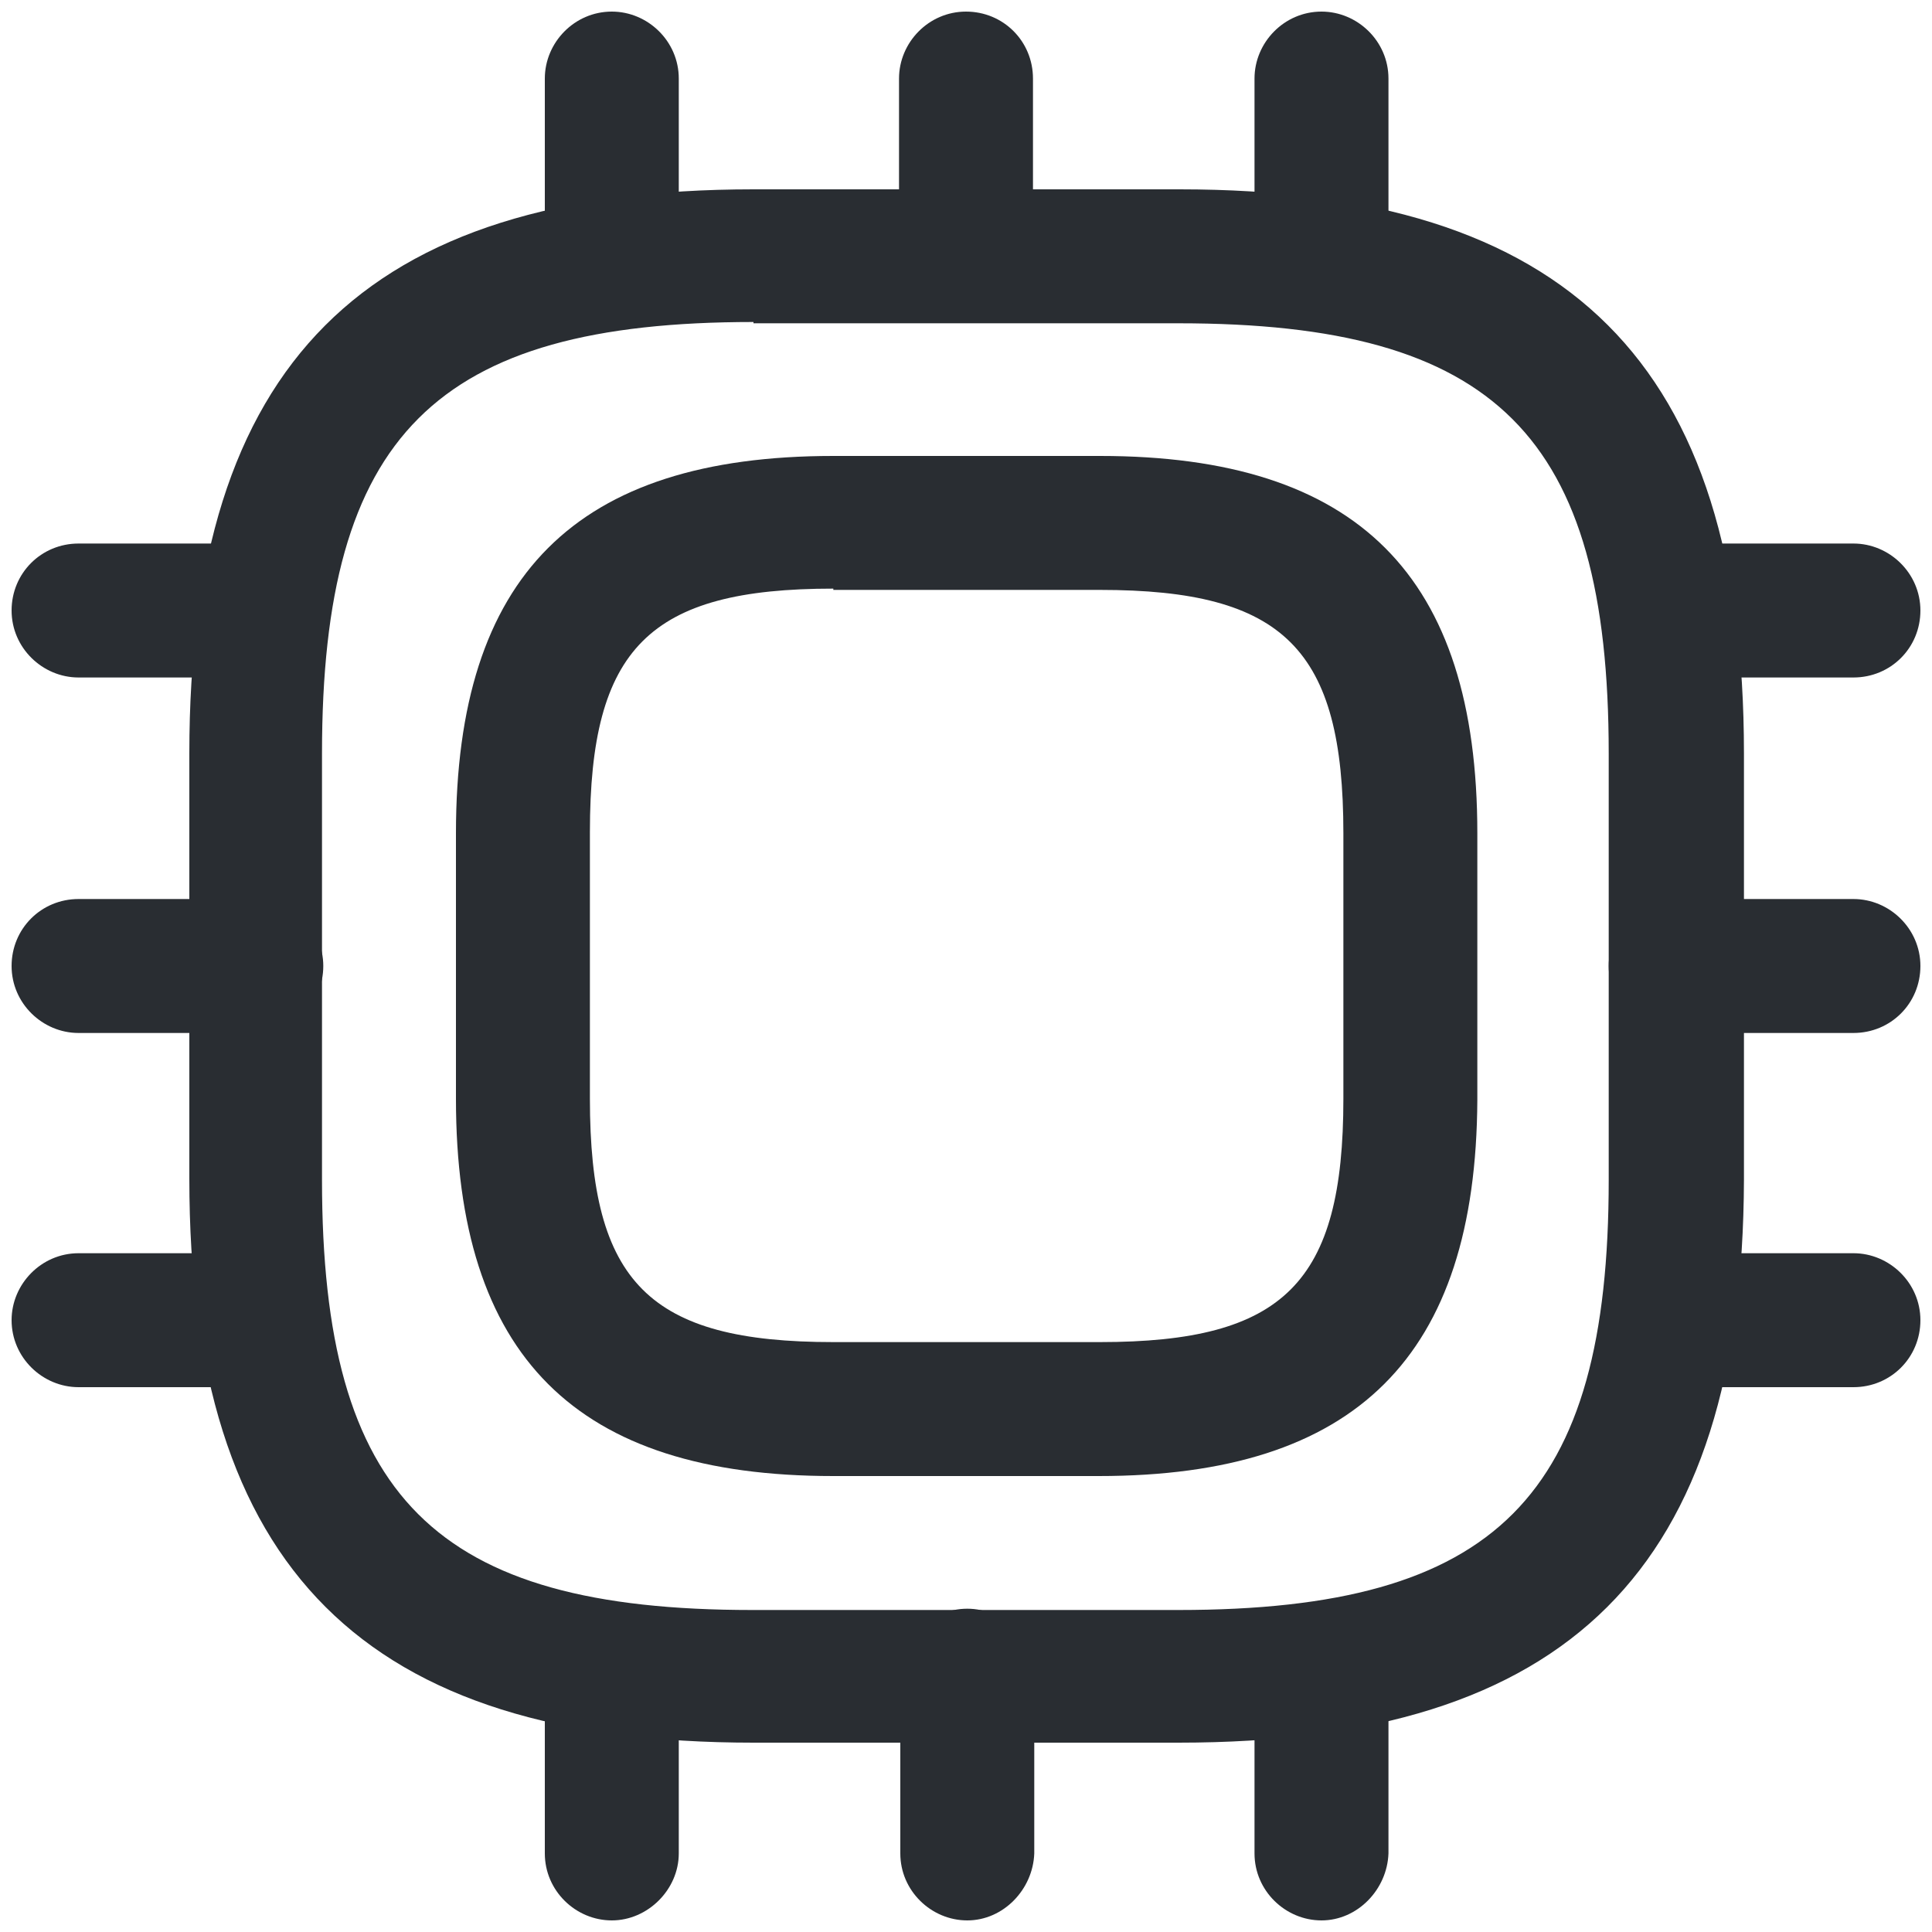 <?xml version="1.0" encoding="utf-8"?>
<!-- Generator: Adobe Illustrator 27.9.0, SVG Export Plug-In . SVG Version: 6.00 Build 0)  -->
<svg version="1.1" id="Layer_1" xmlns="http://www.w3.org/2000/svg" xmlns:xlink="http://www.w3.org/1999/xlink" x="0px" y="0px"
	 viewBox="0 0 150 150" style="enable-background:new 0 0 150 150;" xml:space="preserve">
<style type="text/css">
	.st0{fill:#292D32;}
</style>
<g>
	<path class="st0" d="M91.5,135.3H58.5c-30.2,0-43.8-13.5-43.8-43.8V58.5c0-30.2,13.5-43.8,43.8-43.8h33.1
		c30.2,0,43.8,13.5,43.8,43.8v33.1C135.3,121.8,121.8,135.3,91.5,135.3z M58.5,25C33.8,25,25,33.8,25,58.5v33.1
		c0,24.7,8.8,33.4,33.4,33.4h33.1c24.7,0,33.4-8.8,33.4-33.4V58.5c0-24.7-8.8-33.4-33.4-33.4H58.5z"/>
	<path class="st0" d="M85.3,114.6H64.7c-20,0-29.3-9.3-29.3-29.3V64.7c0-20,9.3-29.3,29.3-29.3h20.7c20,0,29.3,9.3,29.3,29.3v20.7
		C114.6,105.3,105.3,114.6,85.3,114.6z M64.7,45.7c-14.3,0-18.9,4.6-18.9,18.9v20.7c0,14.3,4.6,18.9,18.9,18.9h20.7
		c14.3,0,18.9-4.6,18.9-18.9V64.7c0-14.3-4.6-18.9-18.9-18.9H64.7z"/>
	<path class="st0" d="M47.5,25c-2.9,0-5.2-2.3-5.2-5.2V6.1c0-2.8,2.3-5.2,5.2-5.2c2.8,0,5.2,2.3,5.2,5.2v13.8
		C52.7,22.7,50.3,25,47.5,25z"/>
	<path class="st0" d="M75,25c-2.8,0-5.2-2.3-5.2-5.2V6.1c0-2.8,2.3-5.2,5.2-5.2s5.2,2.3,5.2,5.2v13.8C80.2,22.7,77.8,25,75,25z"/>
	<path class="st0" d="M102.6,25c-2.8,0-5.2-2.3-5.2-5.2V6.1c0-2.8,2.3-5.2,5.2-5.2c2.8,0,5.2,2.3,5.2,5.2v13.8
		C107.7,22.7,105.4,25,102.6,25z"/>
	<path class="st0" d="M143.9,52.6h-13.8c-2.8,0-5.2-2.3-5.2-5.2s2.3-5.2,5.2-5.2h13.8c2.8,0,5.2,2.3,5.2,5.2S146.8,52.6,143.9,52.6z
		"/>
	<path class="st0" d="M143.9,80.2h-13.8c-2.8,0-5.2-2.3-5.2-5.2s2.3-5.2,5.2-5.2h13.8c2.8,0,5.2,2.3,5.2,5.2S146.8,80.2,143.9,80.2z
		"/>
	<path class="st0" d="M143.9,107.7h-13.8c-2.8,0-5.2-2.3-5.2-5.2c0-2.8,2.3-5.2,5.2-5.2h13.8c2.8,0,5.2,2.3,5.2,5.2
		C149.1,105.4,146.8,107.7,143.9,107.7z"/>
	<path class="st0" d="M102.6,149.1c-2.8,0-5.2-2.3-5.2-5.2v-13.8c0-2.8,2.3-5.2,5.2-5.2c2.8,0,5.2,2.3,5.2,5.2v13.8
		C107.7,146.7,105.4,149.1,102.6,149.1z"/>
	<path class="st0" d="M75.1,149.1c-2.8,0-5.2-2.3-5.2-5.2v-13.8c0-2.8,2.3-5.2,5.2-5.2c2.8,0,5.2,2.3,5.2,5.2v13.8
		C80.2,146.7,77.9,149.1,75.1,149.1z"/>
	<path class="st0" d="M47.5,149.1c-2.8,0-5.2-2.3-5.2-5.2v-13.8c0-2.8,2.3-5.2,5.2-5.2c2.8,0,5.2,2.3,5.2,5.2v13.8
		C52.7,146.7,50.3,149.1,47.5,149.1z"/>
	<path class="st0" d="M19.9,52.6H6.1c-2.8,0-5.2-2.3-5.2-5.2c0-2.9,2.3-5.2,5.2-5.2h13.8c2.8,0,5.2,2.3,5.2,5.2S22.8,52.6,19.9,52.6
		z"/>
	<path class="st0" d="M19.9,80.2H6.1c-2.8,0-5.2-2.3-5.2-5.2s2.3-5.2,5.2-5.2h13.8c2.8,0,5.2,2.3,5.2,5.2S22.8,80.2,19.9,80.2z"/>
	<path class="st0" d="M19.9,107.7H6.1c-2.8,0-5.2-2.3-5.2-5.2c0-2.8,2.3-5.2,5.2-5.2h13.8c2.8,0,5.2,2.3,5.2,5.2
		C25,105.4,22.8,107.7,19.9,107.7z"/>
</g>
</svg>
